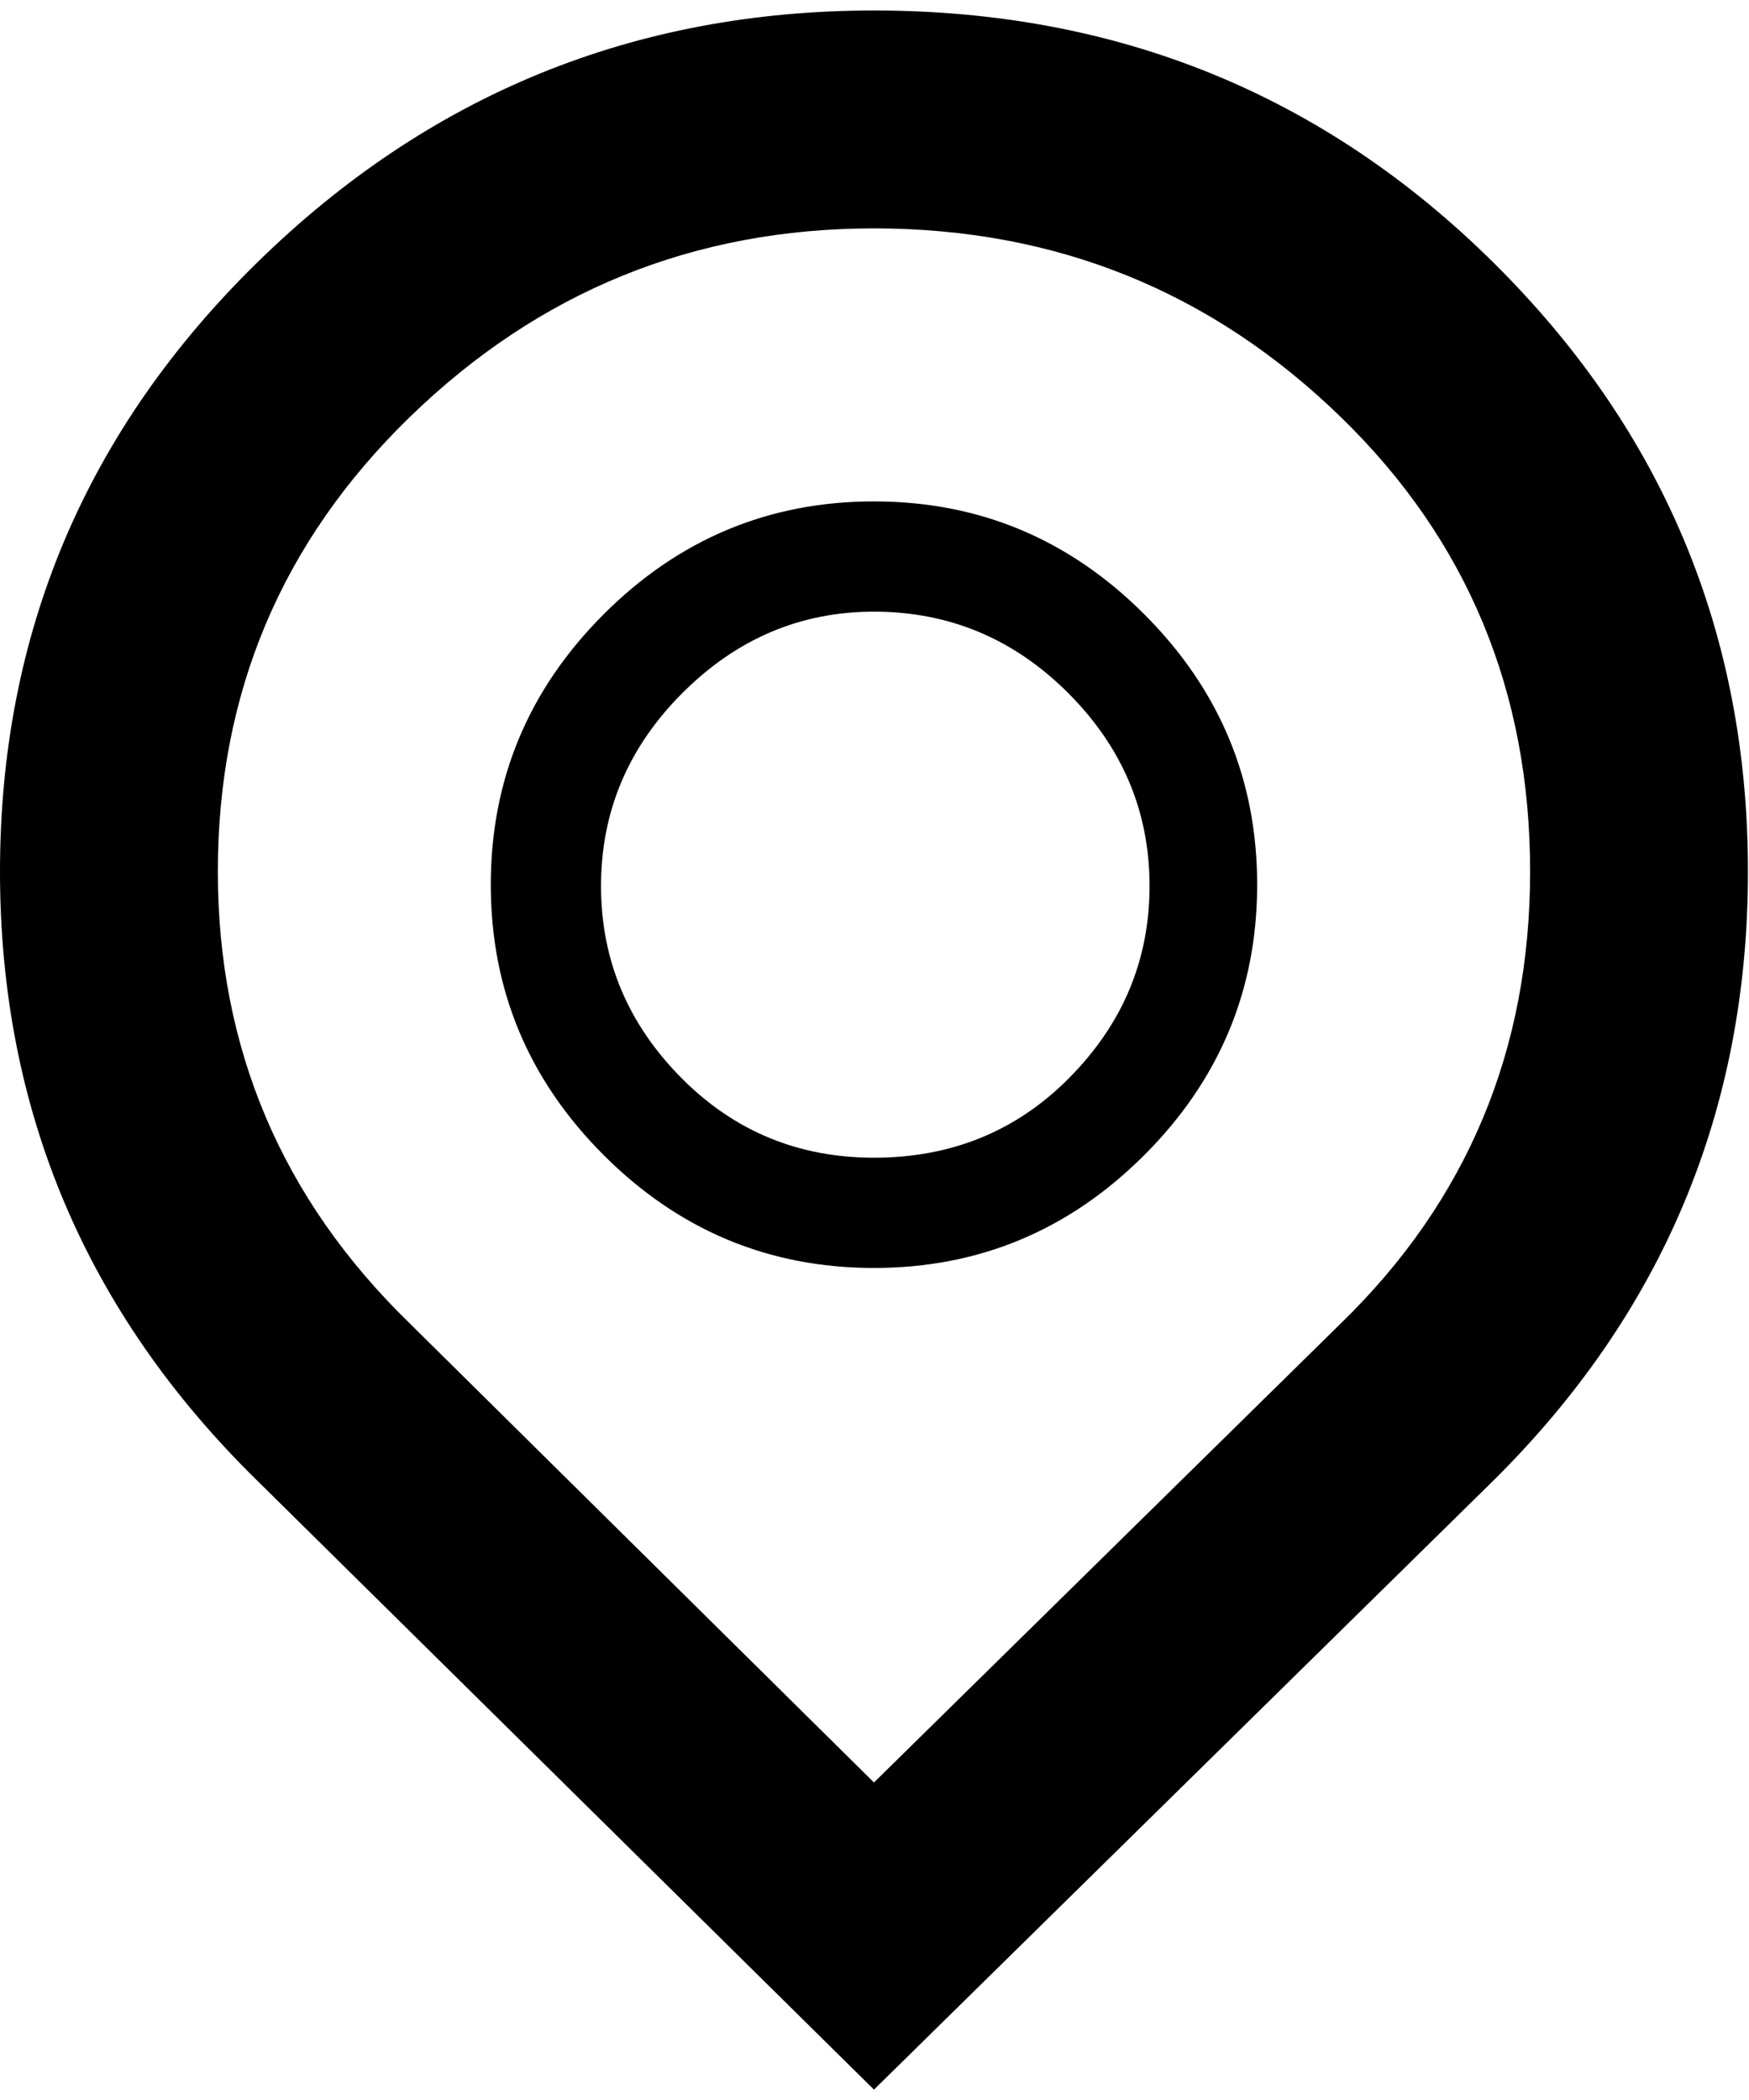 <svg height="1000" width="833" xmlns="http://www.w3.org/2000/svg"><path d="M416.25 108.75q-128.75 0 -221.25 90 -91.25 88.75 -91.25 216.25 0 126.25 91.25 215l221.25 218.75 222.5 -218.75q90 -87.5 90 -215 0 -128.75 -90 -216.25 -92.5 -90 -222.5 -90zm0 -103.75q173.75 0 295 120t121.25 290 -121.25 290l-295 290 -293.75 -290q-122.5 -120 -122.5 -290t122.5 -290 293.75 -120zm0 286.25q-52.5 0 -91.25 38.75t-38.75 91.875 38.75 91.875q37.5 37.5 91.25 37.5 55 0 92.5 -37.5 38.75 -38.75 38.75 -91.875t-38.75 -91.875 -92.5 -38.75zm0 -52.5q75 0 128.75 53.75t53.75 128.75 -53.75 128.75 -128.75 53.75 -128.75 -53.75 -53.75 -128.75 53.75 -128.75 128.75 -53.75z"/></svg>